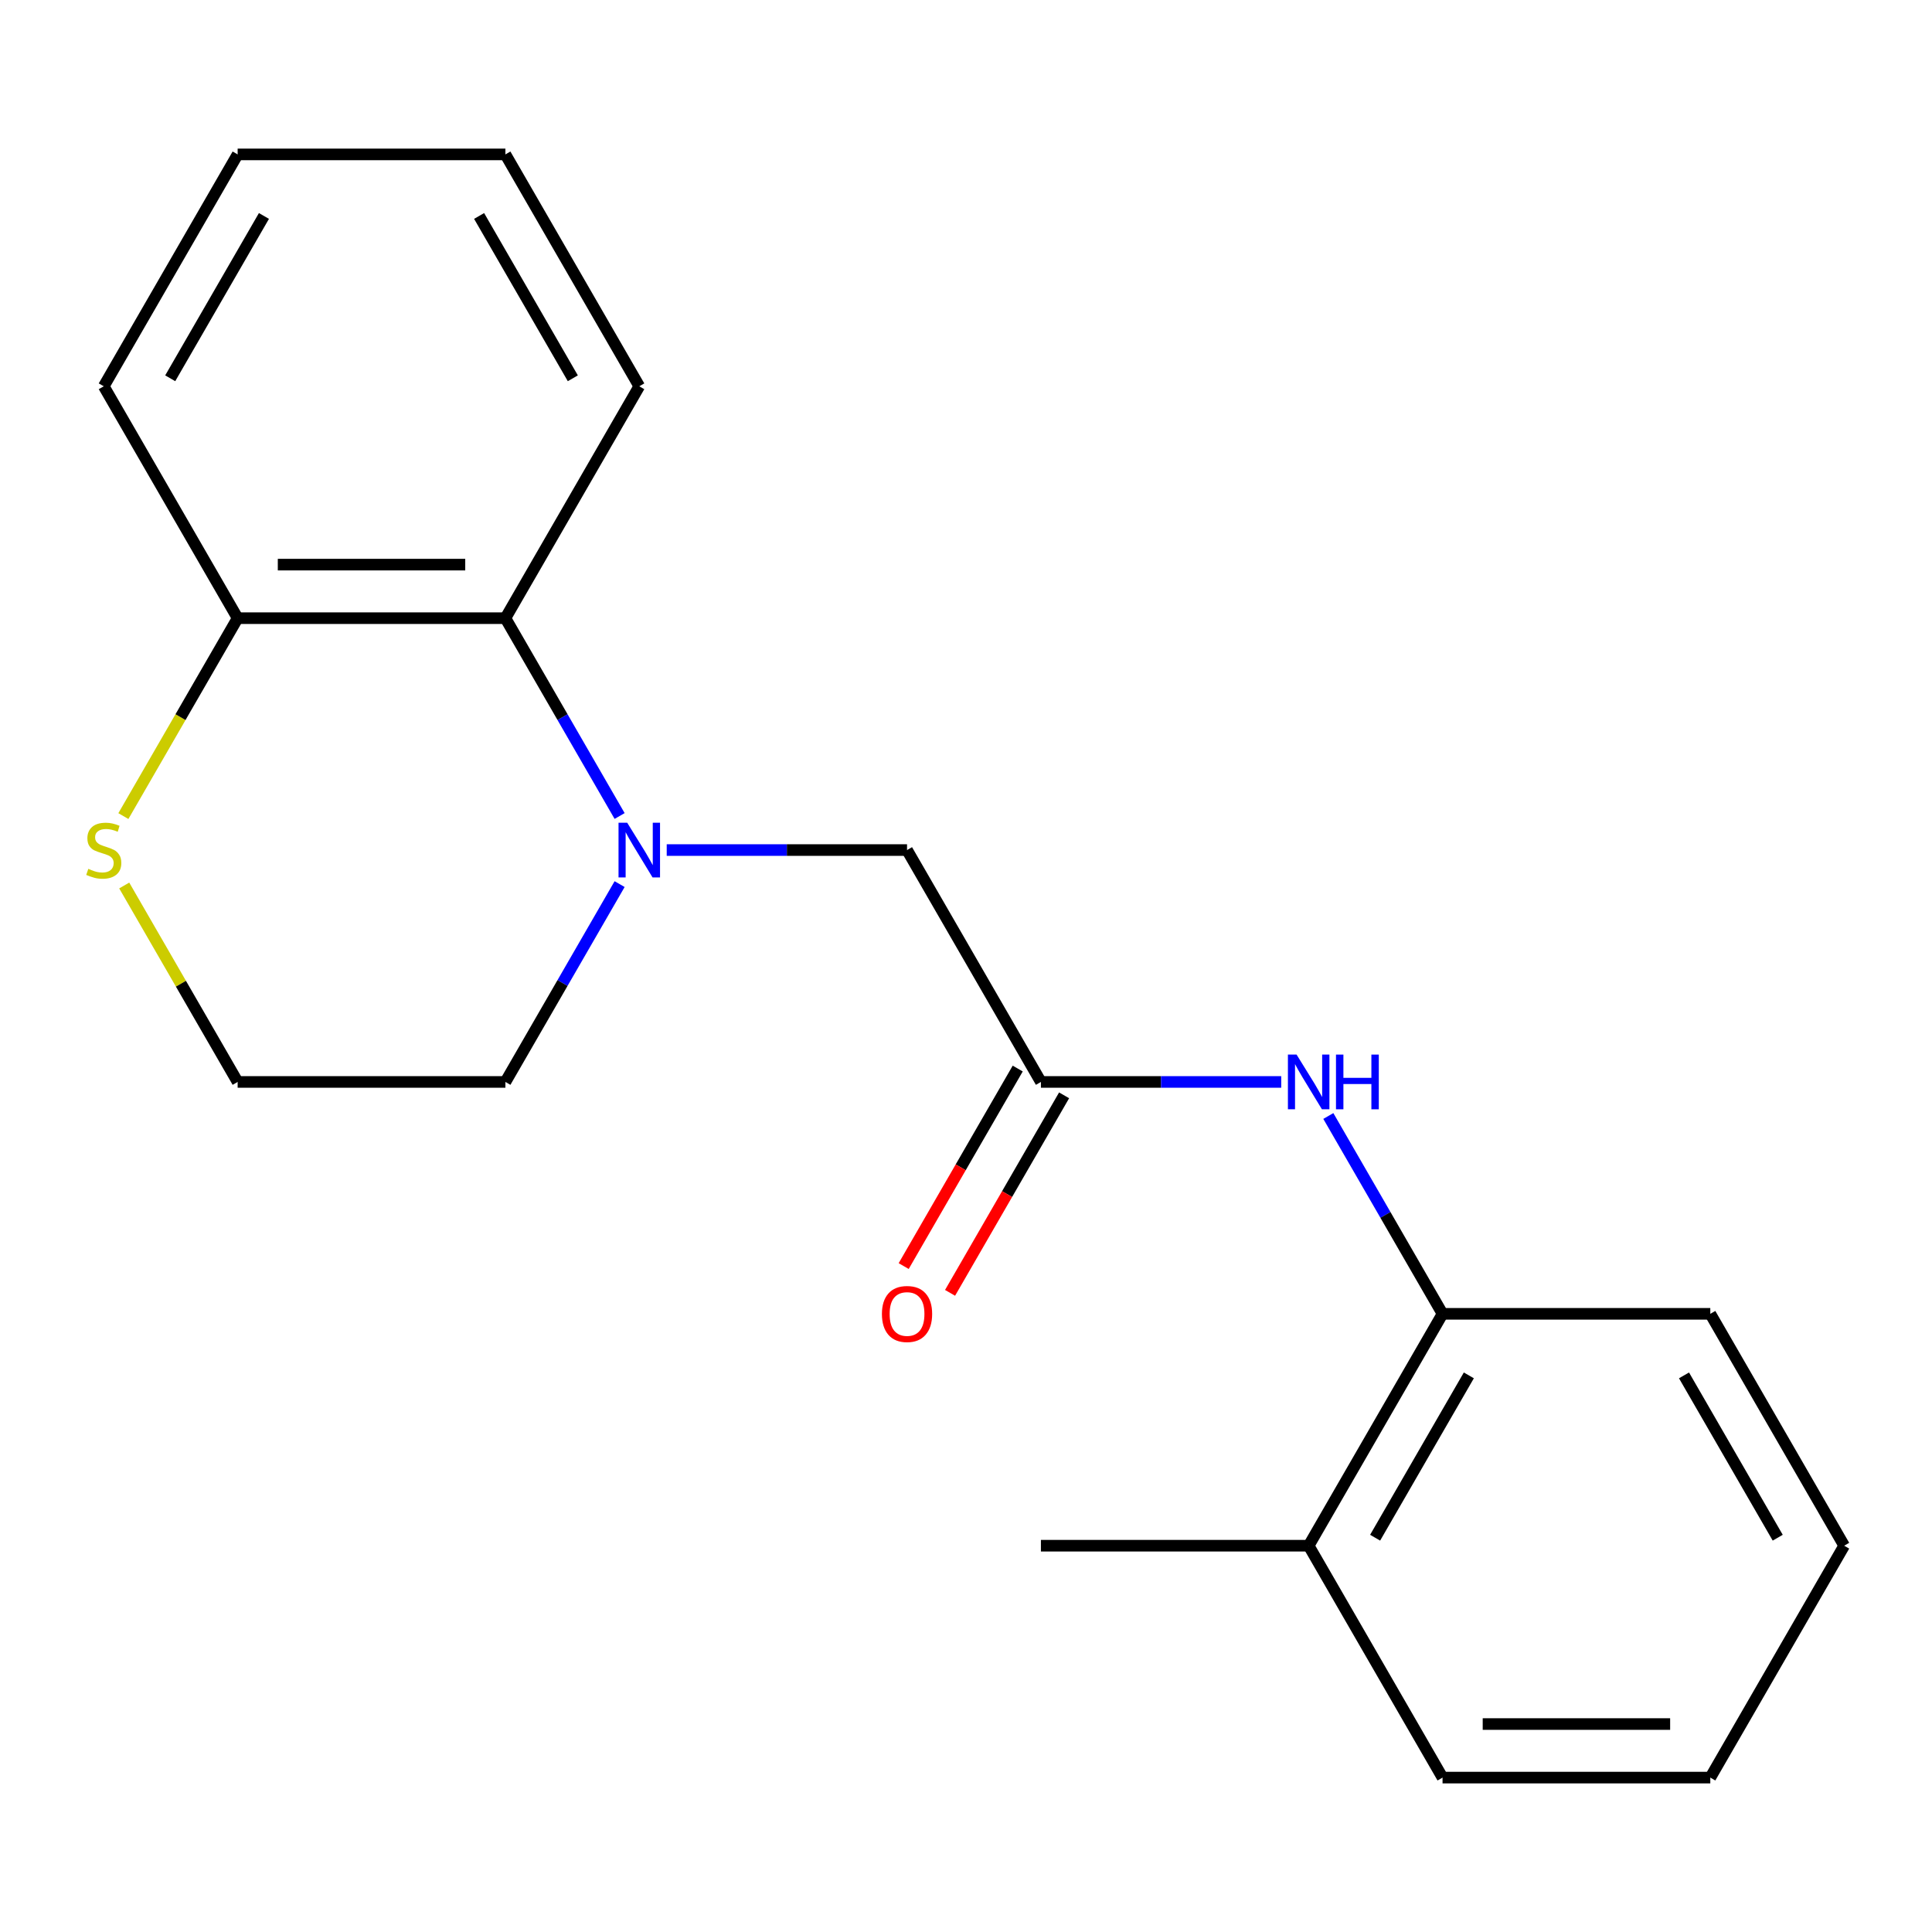 <?xml version='1.0' encoding='iso-8859-1'?>
<svg version='1.1' baseProfile='full'
              xmlns='http://www.w3.org/2000/svg'
                      xmlns:rdkit='http://www.rdkit.org/xml'
                      xmlns:xlink='http://www.w3.org/1999/xlink'
                  xml:space='preserve'
width='1000px' height='1000px' viewBox='0 0 1000 1000'>
<!-- END OF HEADER -->
<rect style='opacity:1.0;fill:#FFFFFF;stroke:none' width='1000' height='1000' x='0' y='0'> </rect>
<path class='bond-1' d='M 320.713,422.364 L 291.154,371.165' style='fill:none;fill-rule:evenodd;stroke:#0000FF;stroke-width:6px;stroke-linecap:butt;stroke-linejoin:miter;stroke-opacity:1' />
<path class='bond-1' d='M 291.154,371.165 L 261.594,319.966' style='fill:none;fill-rule:evenodd;stroke:#000000;stroke-width:6px;stroke-linecap:butt;stroke-linejoin:miter;stroke-opacity:1' />
<path class='bond-3' d='M 345.094,439.989 L 407.287,439.989' style='fill:none;fill-rule:evenodd;stroke:#0000FF;stroke-width:6px;stroke-linecap:butt;stroke-linejoin:miter;stroke-opacity:1' />
<path class='bond-3' d='M 407.287,439.989 L 469.479,439.989' style='fill:none;fill-rule:evenodd;stroke:#000000;stroke-width:6px;stroke-linecap:butt;stroke-linejoin:miter;stroke-opacity:1' />
<path class='bond-9' d='M 320.713,457.613 L 291.154,508.812' style='fill:none;fill-rule:evenodd;stroke:#0000FF;stroke-width:6px;stroke-linecap:butt;stroke-linejoin:miter;stroke-opacity:1' />
<path class='bond-9' d='M 291.154,508.812 L 261.594,560.011' style='fill:none;fill-rule:evenodd;stroke:#000000;stroke-width:6px;stroke-linecap:butt;stroke-linejoin:miter;stroke-opacity:1' />
<path class='bond-0' d='M 538.775,560.011 L 469.479,439.989' style='fill:none;fill-rule:evenodd;stroke:#000000;stroke-width:6px;stroke-linecap:butt;stroke-linejoin:miter;stroke-opacity:1' />
<path class='bond-2' d='M 538.775,560.011 L 600.967,560.011' style='fill:none;fill-rule:evenodd;stroke:#000000;stroke-width:6px;stroke-linecap:butt;stroke-linejoin:miter;stroke-opacity:1' />
<path class='bond-2' d='M 600.967,560.011 L 663.16,560.011' style='fill:none;fill-rule:evenodd;stroke:#0000FF;stroke-width:6px;stroke-linecap:butt;stroke-linejoin:miter;stroke-opacity:1' />
<path class='bond-7' d='M 526.772,553.082 L 497.259,604.201' style='fill:none;fill-rule:evenodd;stroke:#000000;stroke-width:6px;stroke-linecap:butt;stroke-linejoin:miter;stroke-opacity:1' />
<path class='bond-7' d='M 497.259,604.201 L 467.745,655.32' style='fill:none;fill-rule:evenodd;stroke:#FF0000;stroke-width:6px;stroke-linecap:butt;stroke-linejoin:miter;stroke-opacity:1' />
<path class='bond-7' d='M 550.777,566.941 L 521.263,618.06' style='fill:none;fill-rule:evenodd;stroke:#000000;stroke-width:6px;stroke-linecap:butt;stroke-linejoin:miter;stroke-opacity:1' />
<path class='bond-7' d='M 521.263,618.06 L 491.75,669.179' style='fill:none;fill-rule:evenodd;stroke:#FF0000;stroke-width:6px;stroke-linecap:butt;stroke-linejoin:miter;stroke-opacity:1' />
<path class='bond-6' d='M 261.594,319.966 L 123.004,319.966' style='fill:none;fill-rule:evenodd;stroke:#000000;stroke-width:6px;stroke-linecap:butt;stroke-linejoin:miter;stroke-opacity:1' />
<path class='bond-6' d='M 240.805,292.248 L 143.792,292.248' style='fill:none;fill-rule:evenodd;stroke:#000000;stroke-width:6px;stroke-linecap:butt;stroke-linejoin:miter;stroke-opacity:1' />
<path class='bond-11' d='M 261.594,319.966 L 330.889,199.943' style='fill:none;fill-rule:evenodd;stroke:#000000;stroke-width:6px;stroke-linecap:butt;stroke-linejoin:miter;stroke-opacity:1' />
<path class='bond-4' d='M 687.54,577.636 L 717.1,628.835' style='fill:none;fill-rule:evenodd;stroke:#0000FF;stroke-width:6px;stroke-linecap:butt;stroke-linejoin:miter;stroke-opacity:1' />
<path class='bond-4' d='M 717.1,628.835 L 746.66,680.034' style='fill:none;fill-rule:evenodd;stroke:#000000;stroke-width:6px;stroke-linecap:butt;stroke-linejoin:miter;stroke-opacity:1' />
<path class='bond-8' d='M 746.66,680.034 L 677.365,800.057' style='fill:none;fill-rule:evenodd;stroke:#000000;stroke-width:6px;stroke-linecap:butt;stroke-linejoin:miter;stroke-opacity:1' />
<path class='bond-8' d='M 760.27,711.897 L 711.764,795.912' style='fill:none;fill-rule:evenodd;stroke:#000000;stroke-width:6px;stroke-linecap:butt;stroke-linejoin:miter;stroke-opacity:1' />
<path class='bond-12' d='M 746.66,680.034 L 885.25,680.034' style='fill:none;fill-rule:evenodd;stroke:#000000;stroke-width:6px;stroke-linecap:butt;stroke-linejoin:miter;stroke-opacity:1' />
<path class='bond-5' d='M 64.3,458.333 L 93.652,509.172' style='fill:none;fill-rule:evenodd;stroke:#CCCC00;stroke-width:6px;stroke-linecap:butt;stroke-linejoin:miter;stroke-opacity:1' />
<path class='bond-5' d='M 93.652,509.172 L 123.004,560.011' style='fill:none;fill-rule:evenodd;stroke:#000000;stroke-width:6px;stroke-linecap:butt;stroke-linejoin:miter;stroke-opacity:1' />
<path class='bond-20' d='M 63.861,422.404 L 93.432,371.185' style='fill:none;fill-rule:evenodd;stroke:#CCCC00;stroke-width:6px;stroke-linecap:butt;stroke-linejoin:miter;stroke-opacity:1' />
<path class='bond-20' d='M 93.432,371.185 L 123.004,319.966' style='fill:none;fill-rule:evenodd;stroke:#000000;stroke-width:6px;stroke-linecap:butt;stroke-linejoin:miter;stroke-opacity:1' />
<path class='bond-13' d='M 123.004,319.966 L 53.708,199.943' style='fill:none;fill-rule:evenodd;stroke:#000000;stroke-width:6px;stroke-linecap:butt;stroke-linejoin:miter;stroke-opacity:1' />
<path class='bond-14' d='M 677.365,800.057 L 538.775,800.057' style='fill:none;fill-rule:evenodd;stroke:#000000;stroke-width:6px;stroke-linecap:butt;stroke-linejoin:miter;stroke-opacity:1' />
<path class='bond-15' d='M 677.365,800.057 L 746.66,920.08' style='fill:none;fill-rule:evenodd;stroke:#000000;stroke-width:6px;stroke-linecap:butt;stroke-linejoin:miter;stroke-opacity:1' />
<path class='bond-10' d='M 261.594,560.011 L 123.004,560.011' style='fill:none;fill-rule:evenodd;stroke:#000000;stroke-width:6px;stroke-linecap:butt;stroke-linejoin:miter;stroke-opacity:1' />
<path class='bond-16' d='M 330.889,199.943 L 261.594,79.92' style='fill:none;fill-rule:evenodd;stroke:#000000;stroke-width:6px;stroke-linecap:butt;stroke-linejoin:miter;stroke-opacity:1' />
<path class='bond-16' d='M 296.49,195.799 L 247.984,111.783' style='fill:none;fill-rule:evenodd;stroke:#000000;stroke-width:6px;stroke-linecap:butt;stroke-linejoin:miter;stroke-opacity:1' />
<path class='bond-17' d='M 885.25,680.034 L 954.545,800.057' style='fill:none;fill-rule:evenodd;stroke:#000000;stroke-width:6px;stroke-linecap:butt;stroke-linejoin:miter;stroke-opacity:1' />
<path class='bond-17' d='M 871.64,711.897 L 920.147,795.912' style='fill:none;fill-rule:evenodd;stroke:#000000;stroke-width:6px;stroke-linecap:butt;stroke-linejoin:miter;stroke-opacity:1' />
<path class='bond-21' d='M 53.708,199.943 L 123.004,79.92' style='fill:none;fill-rule:evenodd;stroke:#000000;stroke-width:6px;stroke-linecap:butt;stroke-linejoin:miter;stroke-opacity:1' />
<path class='bond-21' d='M 88.107,195.799 L 136.614,111.783' style='fill:none;fill-rule:evenodd;stroke:#000000;stroke-width:6px;stroke-linecap:butt;stroke-linejoin:miter;stroke-opacity:1' />
<path class='bond-22' d='M 746.66,920.08 L 885.25,920.08' style='fill:none;fill-rule:evenodd;stroke:#000000;stroke-width:6px;stroke-linecap:butt;stroke-linejoin:miter;stroke-opacity:1' />
<path class='bond-22' d='M 767.449,892.362 L 864.462,892.362' style='fill:none;fill-rule:evenodd;stroke:#000000;stroke-width:6px;stroke-linecap:butt;stroke-linejoin:miter;stroke-opacity:1' />
<path class='bond-18' d='M 261.594,79.92 L 123.004,79.92' style='fill:none;fill-rule:evenodd;stroke:#000000;stroke-width:6px;stroke-linecap:butt;stroke-linejoin:miter;stroke-opacity:1' />
<path class='bond-19' d='M 954.545,800.057 L 885.25,920.08' style='fill:none;fill-rule:evenodd;stroke:#000000;stroke-width:6px;stroke-linecap:butt;stroke-linejoin:miter;stroke-opacity:1' />
<path  class='atom-0' d='M 324.629 425.829
L 333.909 440.829
Q 334.829 442.309, 336.309 444.989
Q 337.789 447.669, 337.869 447.829
L 337.869 425.829
L 341.629 425.829
L 341.629 454.149
L 337.749 454.149
L 327.789 437.749
Q 326.629 435.829, 325.389 433.629
Q 324.189 431.429, 323.829 430.749
L 323.829 454.149
L 320.149 454.149
L 320.149 425.829
L 324.629 425.829
' fill='#0000FF'/>
<path  class='atom-3' d='M 671.105 545.851
L 680.385 560.851
Q 681.305 562.331, 682.785 565.011
Q 684.265 567.691, 684.345 567.851
L 684.345 545.851
L 688.105 545.851
L 688.105 574.171
L 684.225 574.171
L 674.265 557.771
Q 673.105 555.851, 671.865 553.651
Q 670.665 551.451, 670.305 550.771
L 670.305 574.171
L 666.625 574.171
L 666.625 545.851
L 671.105 545.851
' fill='#0000FF'/>
<path  class='atom-3' d='M 691.505 545.851
L 695.345 545.851
L 695.345 557.891
L 709.825 557.891
L 709.825 545.851
L 713.665 545.851
L 713.665 574.171
L 709.825 574.171
L 709.825 561.091
L 695.345 561.091
L 695.345 574.171
L 691.505 574.171
L 691.505 545.851
' fill='#0000FF'/>
<path  class='atom-6' d='M 45.708 449.709
Q 46.028 449.829, 47.348 450.389
Q 48.668 450.949, 50.108 451.309
Q 51.588 451.629, 53.028 451.629
Q 55.708 451.629, 57.268 450.349
Q 58.828 449.029, 58.828 446.749
Q 58.828 445.189, 58.028 444.229
Q 57.268 443.269, 56.068 442.749
Q 54.868 442.229, 52.868 441.629
Q 50.348 440.869, 48.828 440.149
Q 47.348 439.429, 46.268 437.909
Q 45.228 436.389, 45.228 433.829
Q 45.228 430.269, 47.628 428.069
Q 50.068 425.869, 54.868 425.869
Q 58.148 425.869, 61.868 427.429
L 60.948 430.509
Q 57.548 429.109, 54.988 429.109
Q 52.228 429.109, 50.708 430.269
Q 49.188 431.389, 49.228 433.349
Q 49.228 434.869, 49.988 435.789
Q 50.788 436.709, 51.908 437.229
Q 53.068 437.749, 54.988 438.349
Q 57.548 439.149, 59.068 439.949
Q 60.588 440.749, 61.668 442.389
Q 62.788 443.989, 62.788 446.749
Q 62.788 450.669, 60.148 452.789
Q 57.548 454.869, 53.188 454.869
Q 50.668 454.869, 48.748 454.309
Q 46.868 453.789, 44.628 452.869
L 45.708 449.709
' fill='#CCCC00'/>
<path  class='atom-8' d='M 456.479 680.114
Q 456.479 673.314, 459.839 669.514
Q 463.199 665.714, 469.479 665.714
Q 475.759 665.714, 479.119 669.514
Q 482.479 673.314, 482.479 680.114
Q 482.479 686.994, 479.079 690.914
Q 475.679 694.794, 469.479 694.794
Q 463.239 694.794, 459.839 690.914
Q 456.479 687.034, 456.479 680.114
M 469.479 691.594
Q 473.799 691.594, 476.119 688.714
Q 478.479 685.794, 478.479 680.114
Q 478.479 674.554, 476.119 671.754
Q 473.799 668.914, 469.479 668.914
Q 465.159 668.914, 462.799 671.714
Q 460.479 674.514, 460.479 680.114
Q 460.479 685.834, 462.799 688.714
Q 465.159 691.594, 469.479 691.594
' fill='#FF0000'/>
</svg>
